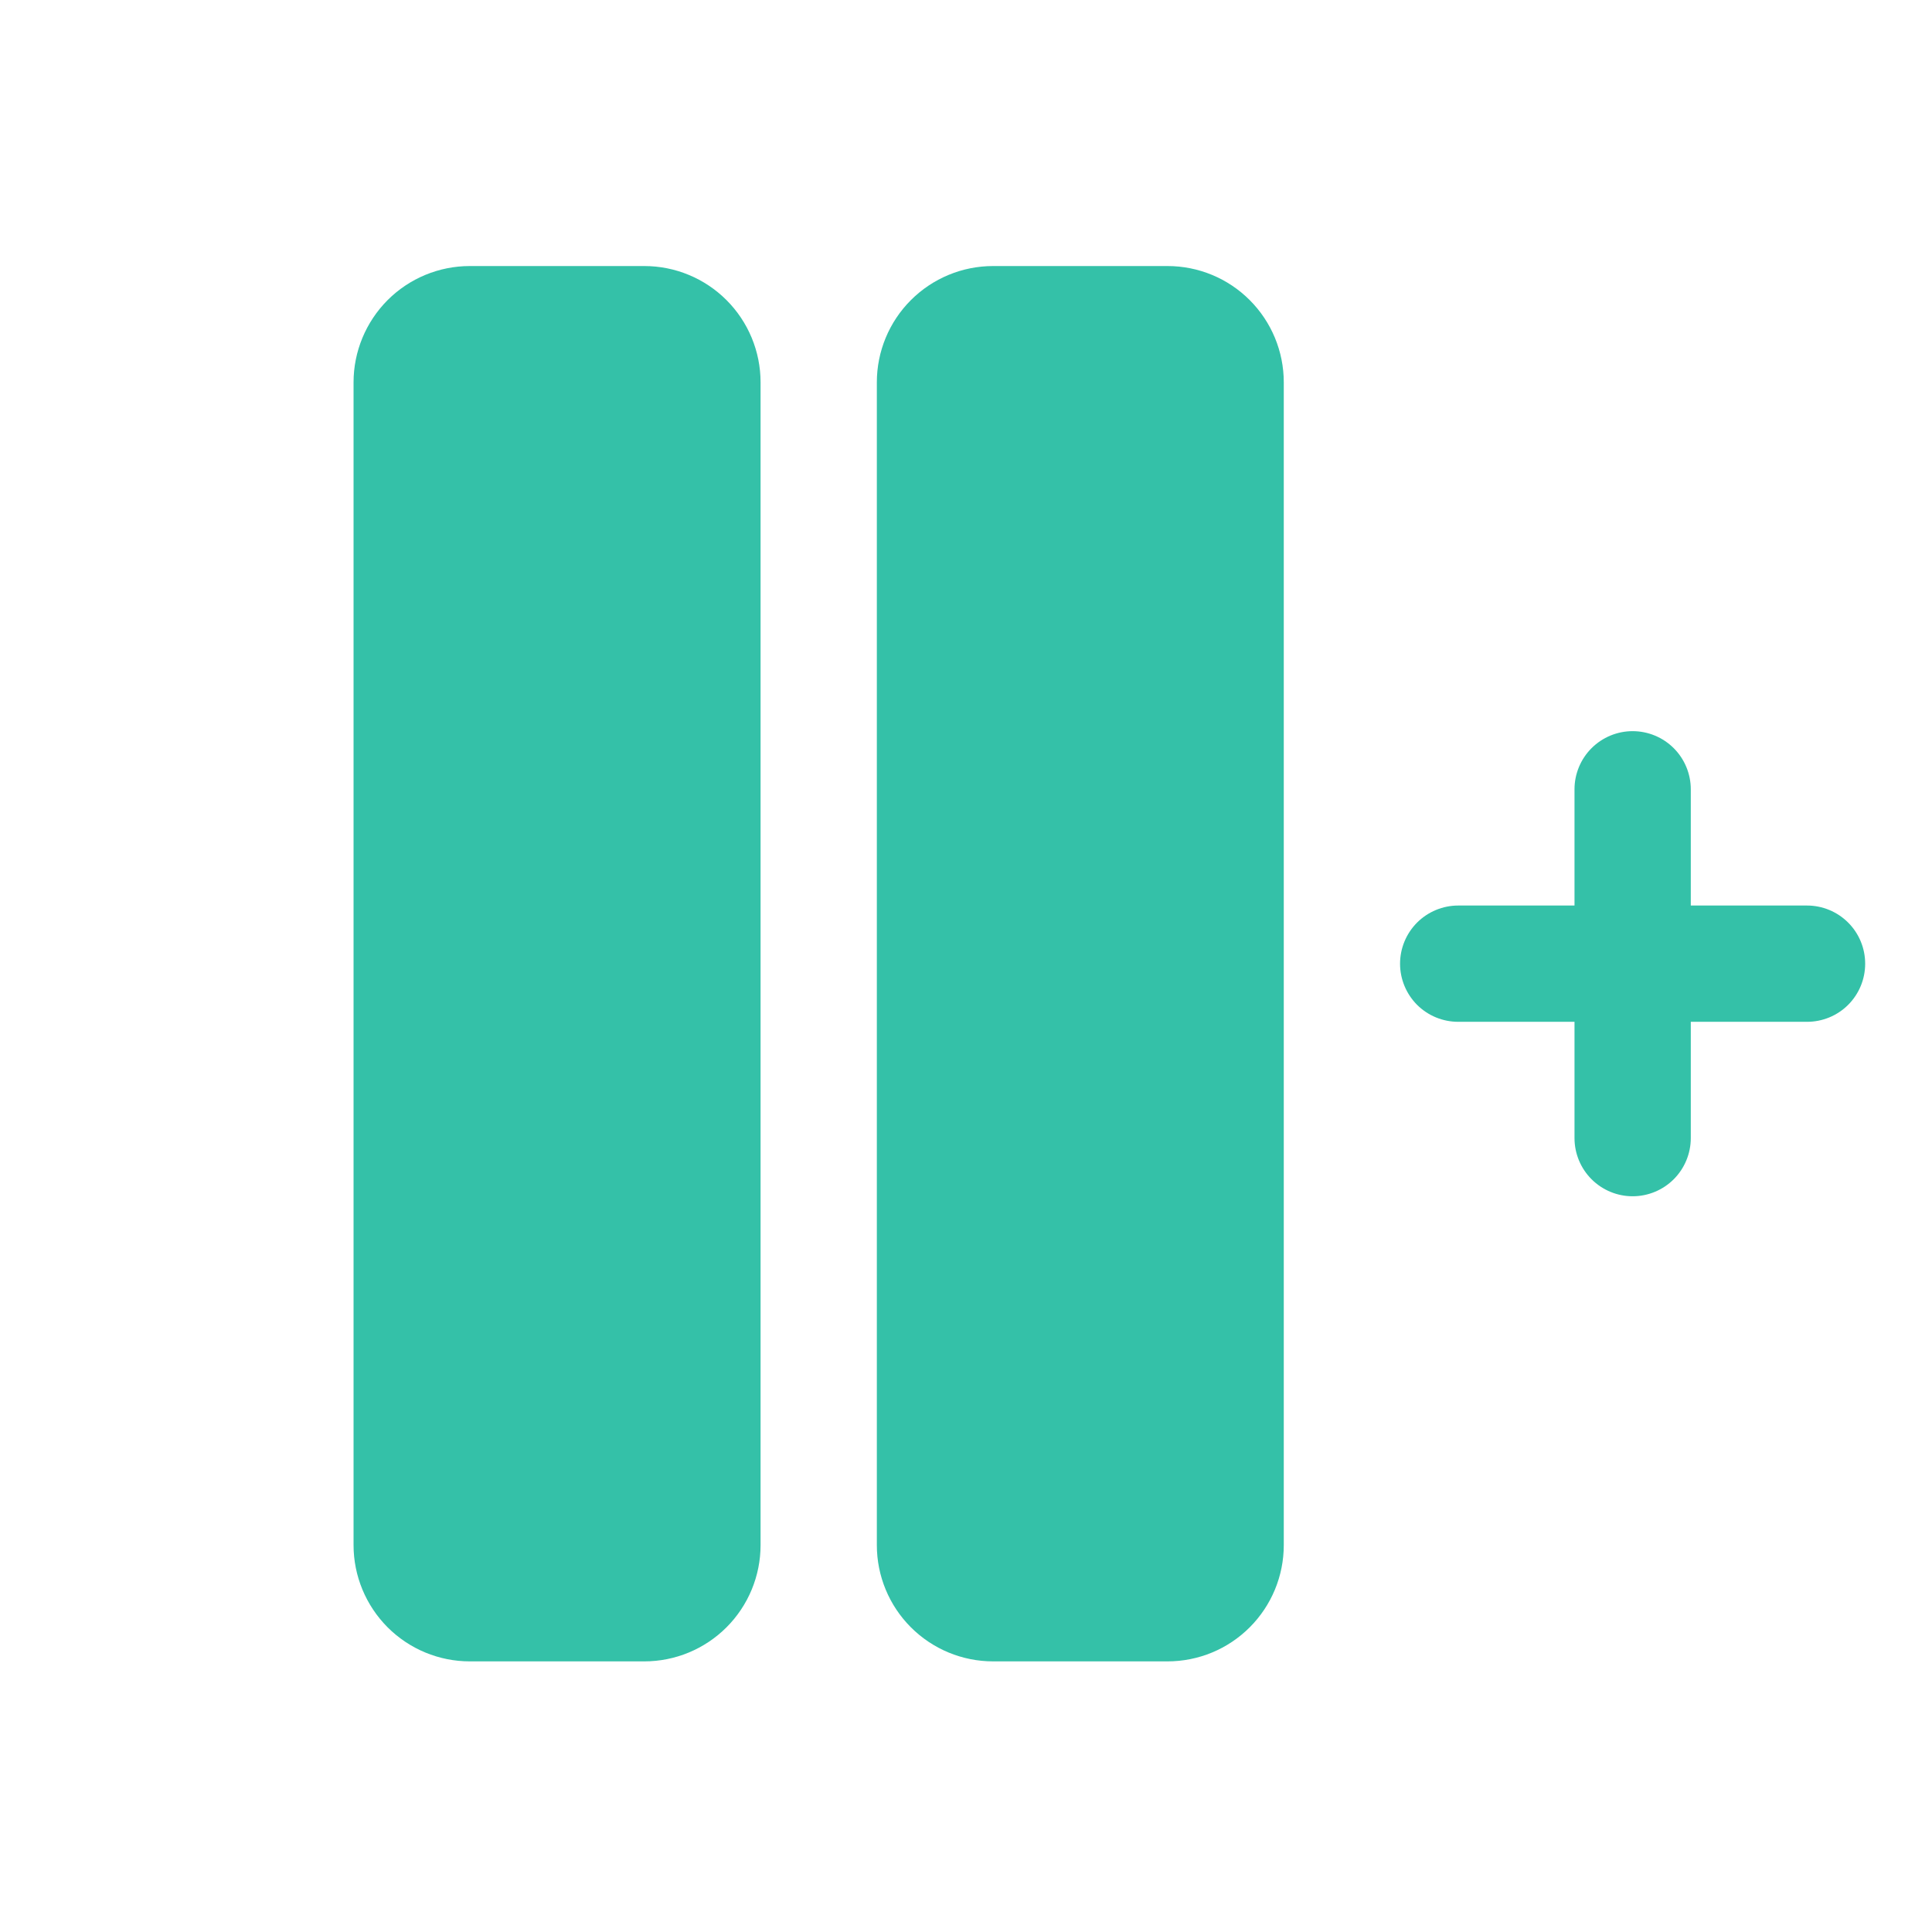 <svg width="27" height="27" viewBox="0 0 27 27" fill="none" xmlns="http://www.w3.org/2000/svg">
<g clip-path="url(#clip0_2584_2487)">
<path d="M10.629 5.343V21.593C10.629 22.024 10.458 22.437 10.153 22.742C9.848 23.047 9.435 23.218 9.004 23.218H6.566C6.135 23.218 5.722 23.047 5.417 22.742C5.113 22.437 4.941 22.024 4.941 21.593V5.343C4.941 4.912 5.113 4.499 5.417 4.194C5.722 3.889 6.135 3.718 6.566 3.718H9.004C9.435 3.718 9.848 3.889 10.153 4.194C10.458 4.499 10.629 4.912 10.629 5.343ZM16.316 3.718H13.879C13.448 3.718 13.035 3.889 12.73 4.194C12.425 4.499 12.254 4.912 12.254 5.343V21.593C12.254 22.024 12.425 22.437 12.73 22.742C13.035 23.047 13.448 23.218 13.879 23.218H16.316C16.747 23.218 17.161 23.047 17.465 22.742C17.77 22.437 17.941 22.024 17.941 21.593V5.343C17.941 4.912 17.77 4.499 17.465 4.194C17.161 3.889 16.747 3.718 16.316 3.718ZM25.254 12.655H23.629V11.03C23.629 10.815 23.543 10.608 23.391 10.456C23.239 10.304 23.032 10.218 22.816 10.218C22.601 10.218 22.394 10.304 22.242 10.456C22.09 10.608 22.004 10.815 22.004 11.03V12.655H20.379C20.163 12.655 19.957 12.741 19.804 12.893C19.652 13.046 19.566 13.252 19.566 13.468C19.566 13.684 19.652 13.89 19.804 14.043C19.957 14.195 20.163 14.28 20.379 14.28H22.004V15.905C22.004 16.121 22.09 16.328 22.242 16.48C22.394 16.632 22.601 16.718 22.816 16.718C23.032 16.718 23.239 16.632 23.391 16.48C23.543 16.328 23.629 16.121 23.629 15.905V14.28H25.254C25.469 14.28 25.676 14.195 25.828 14.043C25.981 13.89 26.066 13.684 26.066 13.468C26.066 13.252 25.981 13.046 25.828 12.893C25.676 12.741 25.469 12.655 25.254 12.655Z" fill="#34C1A8"/>
</g>
<defs>
<clipPath id="clip0_2584_2487">
<rect width="26" height="26" fill="white" transform="translate(0.879 0.468)"/>
</clipPath>
</defs>
</svg>
